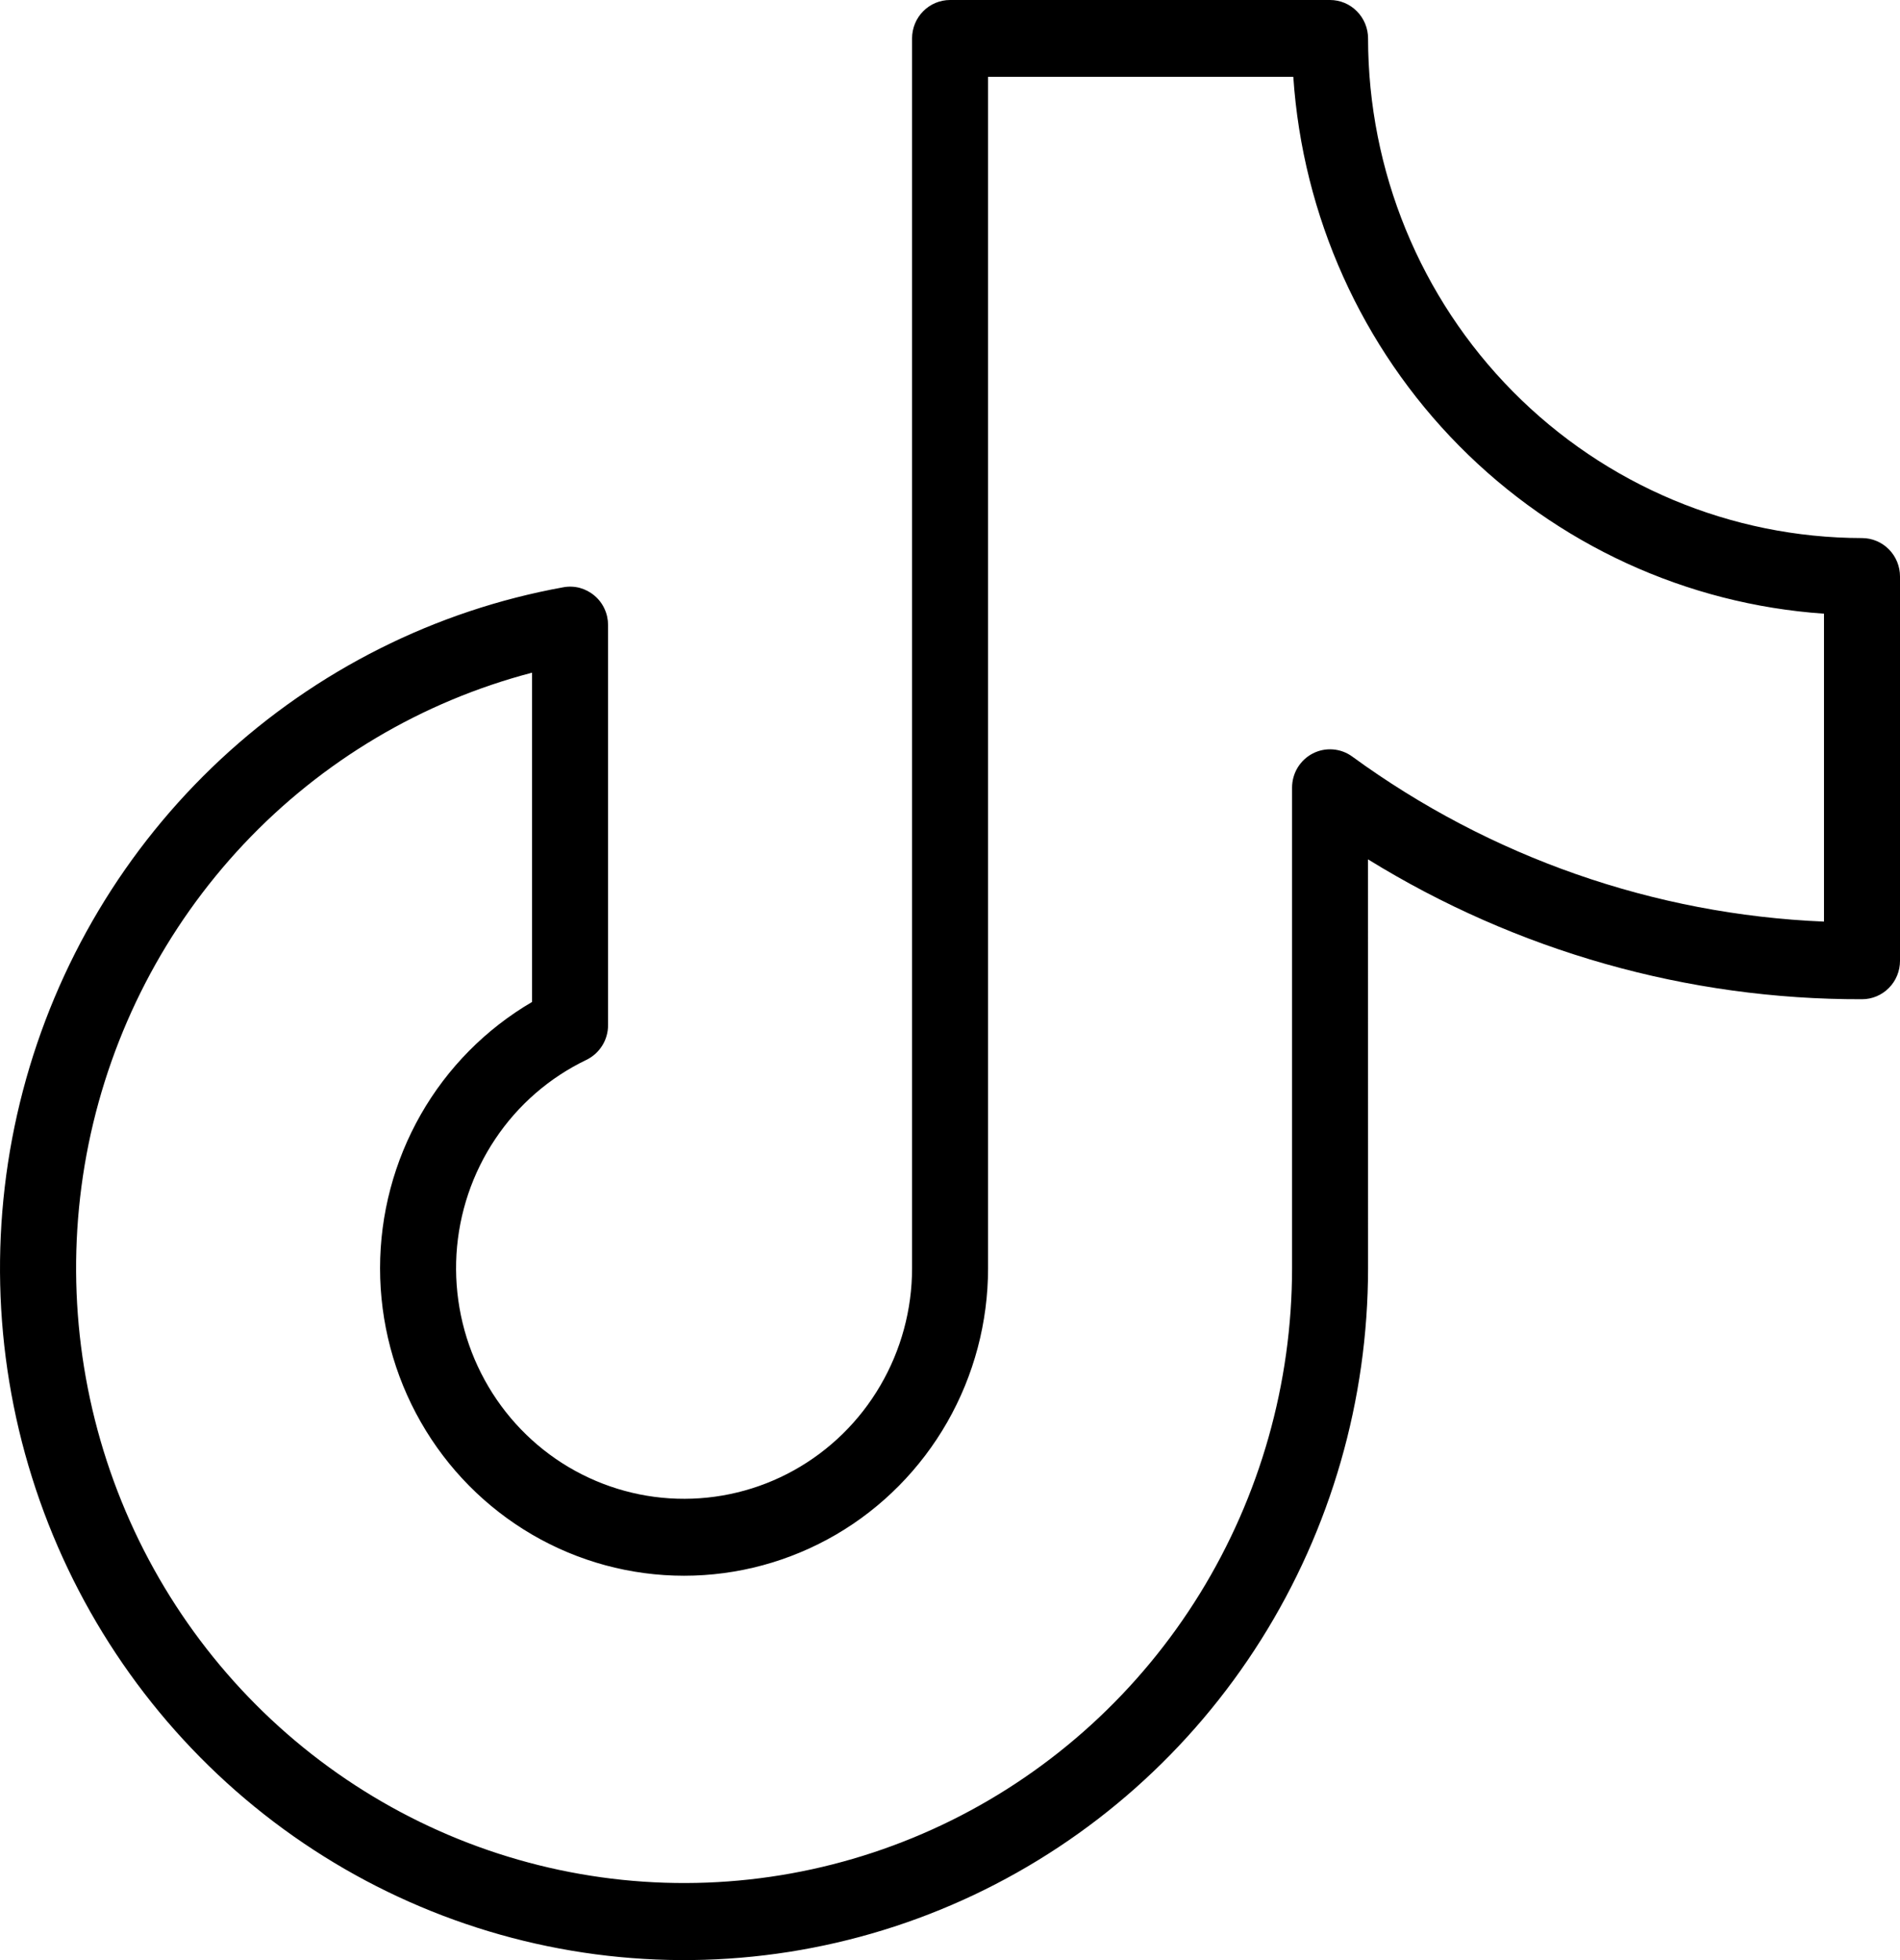 <svg width="32" height="33" viewBox="0 0 32 33" fill="none" xmlns="http://www.w3.org/2000/svg">
<path d="M31.36 9.059C29.154 9.056 27.04 8.169 25.48 6.592C23.92 5.015 23.043 2.877 23.041 0.647C23.041 0.475 22.973 0.311 22.853 0.19C22.733 0.068 22.57 8.57976e-06 22.401 0H16.001C15.831 8.57976e-06 15.668 0.068 15.548 0.19C15.428 0.311 15.361 0.475 15.361 0.647V21.353C15.361 22.048 15.176 22.73 14.826 23.328C14.477 23.926 13.975 24.418 13.373 24.753C12.771 25.088 12.091 25.253 11.404 25.232C10.717 25.211 10.049 25.004 9.468 24.633C8.887 24.261 8.416 23.739 8.103 23.12C7.79 22.502 7.647 21.81 7.688 21.116C7.73 20.423 7.955 19.753 8.34 19.178C8.724 18.602 9.255 18.142 9.876 17.844C9.985 17.791 10.077 17.709 10.142 17.605C10.207 17.502 10.241 17.382 10.241 17.259L10.241 10.524C10.241 10.429 10.221 10.336 10.181 10.25C10.142 10.164 10.084 10.088 10.012 10.028C9.94 9.967 9.856 9.923 9.766 9.898C9.676 9.874 9.581 9.87 9.489 9.887C7.332 10.277 5.33 11.282 3.717 12.783C2.105 14.284 0.95 16.219 0.387 18.36C-0.176 20.502 -0.124 22.761 0.539 24.873C1.201 26.985 2.446 28.863 4.127 30.285C5.808 31.707 7.855 32.615 10.028 32.902C12.201 33.189 14.41 32.843 16.395 31.906C18.381 30.968 20.061 29.477 21.238 27.608C22.415 25.739 23.04 23.569 23.041 21.353L23.04 14.468C25.545 16.015 28.425 16.831 31.36 16.823C31.53 16.823 31.692 16.755 31.812 16.634C31.933 16.513 32 16.348 32 16.177V9.706C32 9.534 31.933 9.37 31.812 9.248C31.692 9.127 31.53 9.059 31.36 9.059ZM30.72 15.516C27.859 15.397 25.096 14.431 22.774 12.737C22.678 12.667 22.566 12.626 22.448 12.617C22.331 12.608 22.213 12.632 22.109 12.686C22.004 12.74 21.916 12.823 21.854 12.925C21.793 13.026 21.761 13.143 21.761 13.262L21.761 21.353C21.76 23.289 21.222 25.186 20.209 26.829C19.195 28.472 17.746 29.794 16.027 30.646C14.307 31.498 12.386 31.846 10.481 31.649C8.576 31.452 6.763 30.719 5.249 29.533C3.736 28.348 2.581 26.756 1.917 24.94C1.253 23.124 1.106 21.156 1.492 19.26C1.879 17.363 2.784 15.615 4.104 14.212C5.424 12.81 7.107 11.81 8.961 11.325L8.961 16.869C8.183 17.324 7.536 17.977 7.087 18.764C6.638 19.551 6.401 20.444 6.401 21.352C6.401 22.261 6.637 23.154 7.087 23.941C7.536 24.728 8.182 25.381 8.961 25.836C9.739 26.29 10.622 26.529 11.521 26.529C12.419 26.529 13.302 26.29 14.081 25.836C14.859 25.382 15.505 24.728 15.955 23.941C16.404 23.154 16.641 22.262 16.641 21.353V1.294H21.782C21.94 3.638 22.932 5.845 24.576 7.507C26.219 9.168 28.402 10.172 30.72 10.332V15.516Z" fill="black"/>
</svg>
